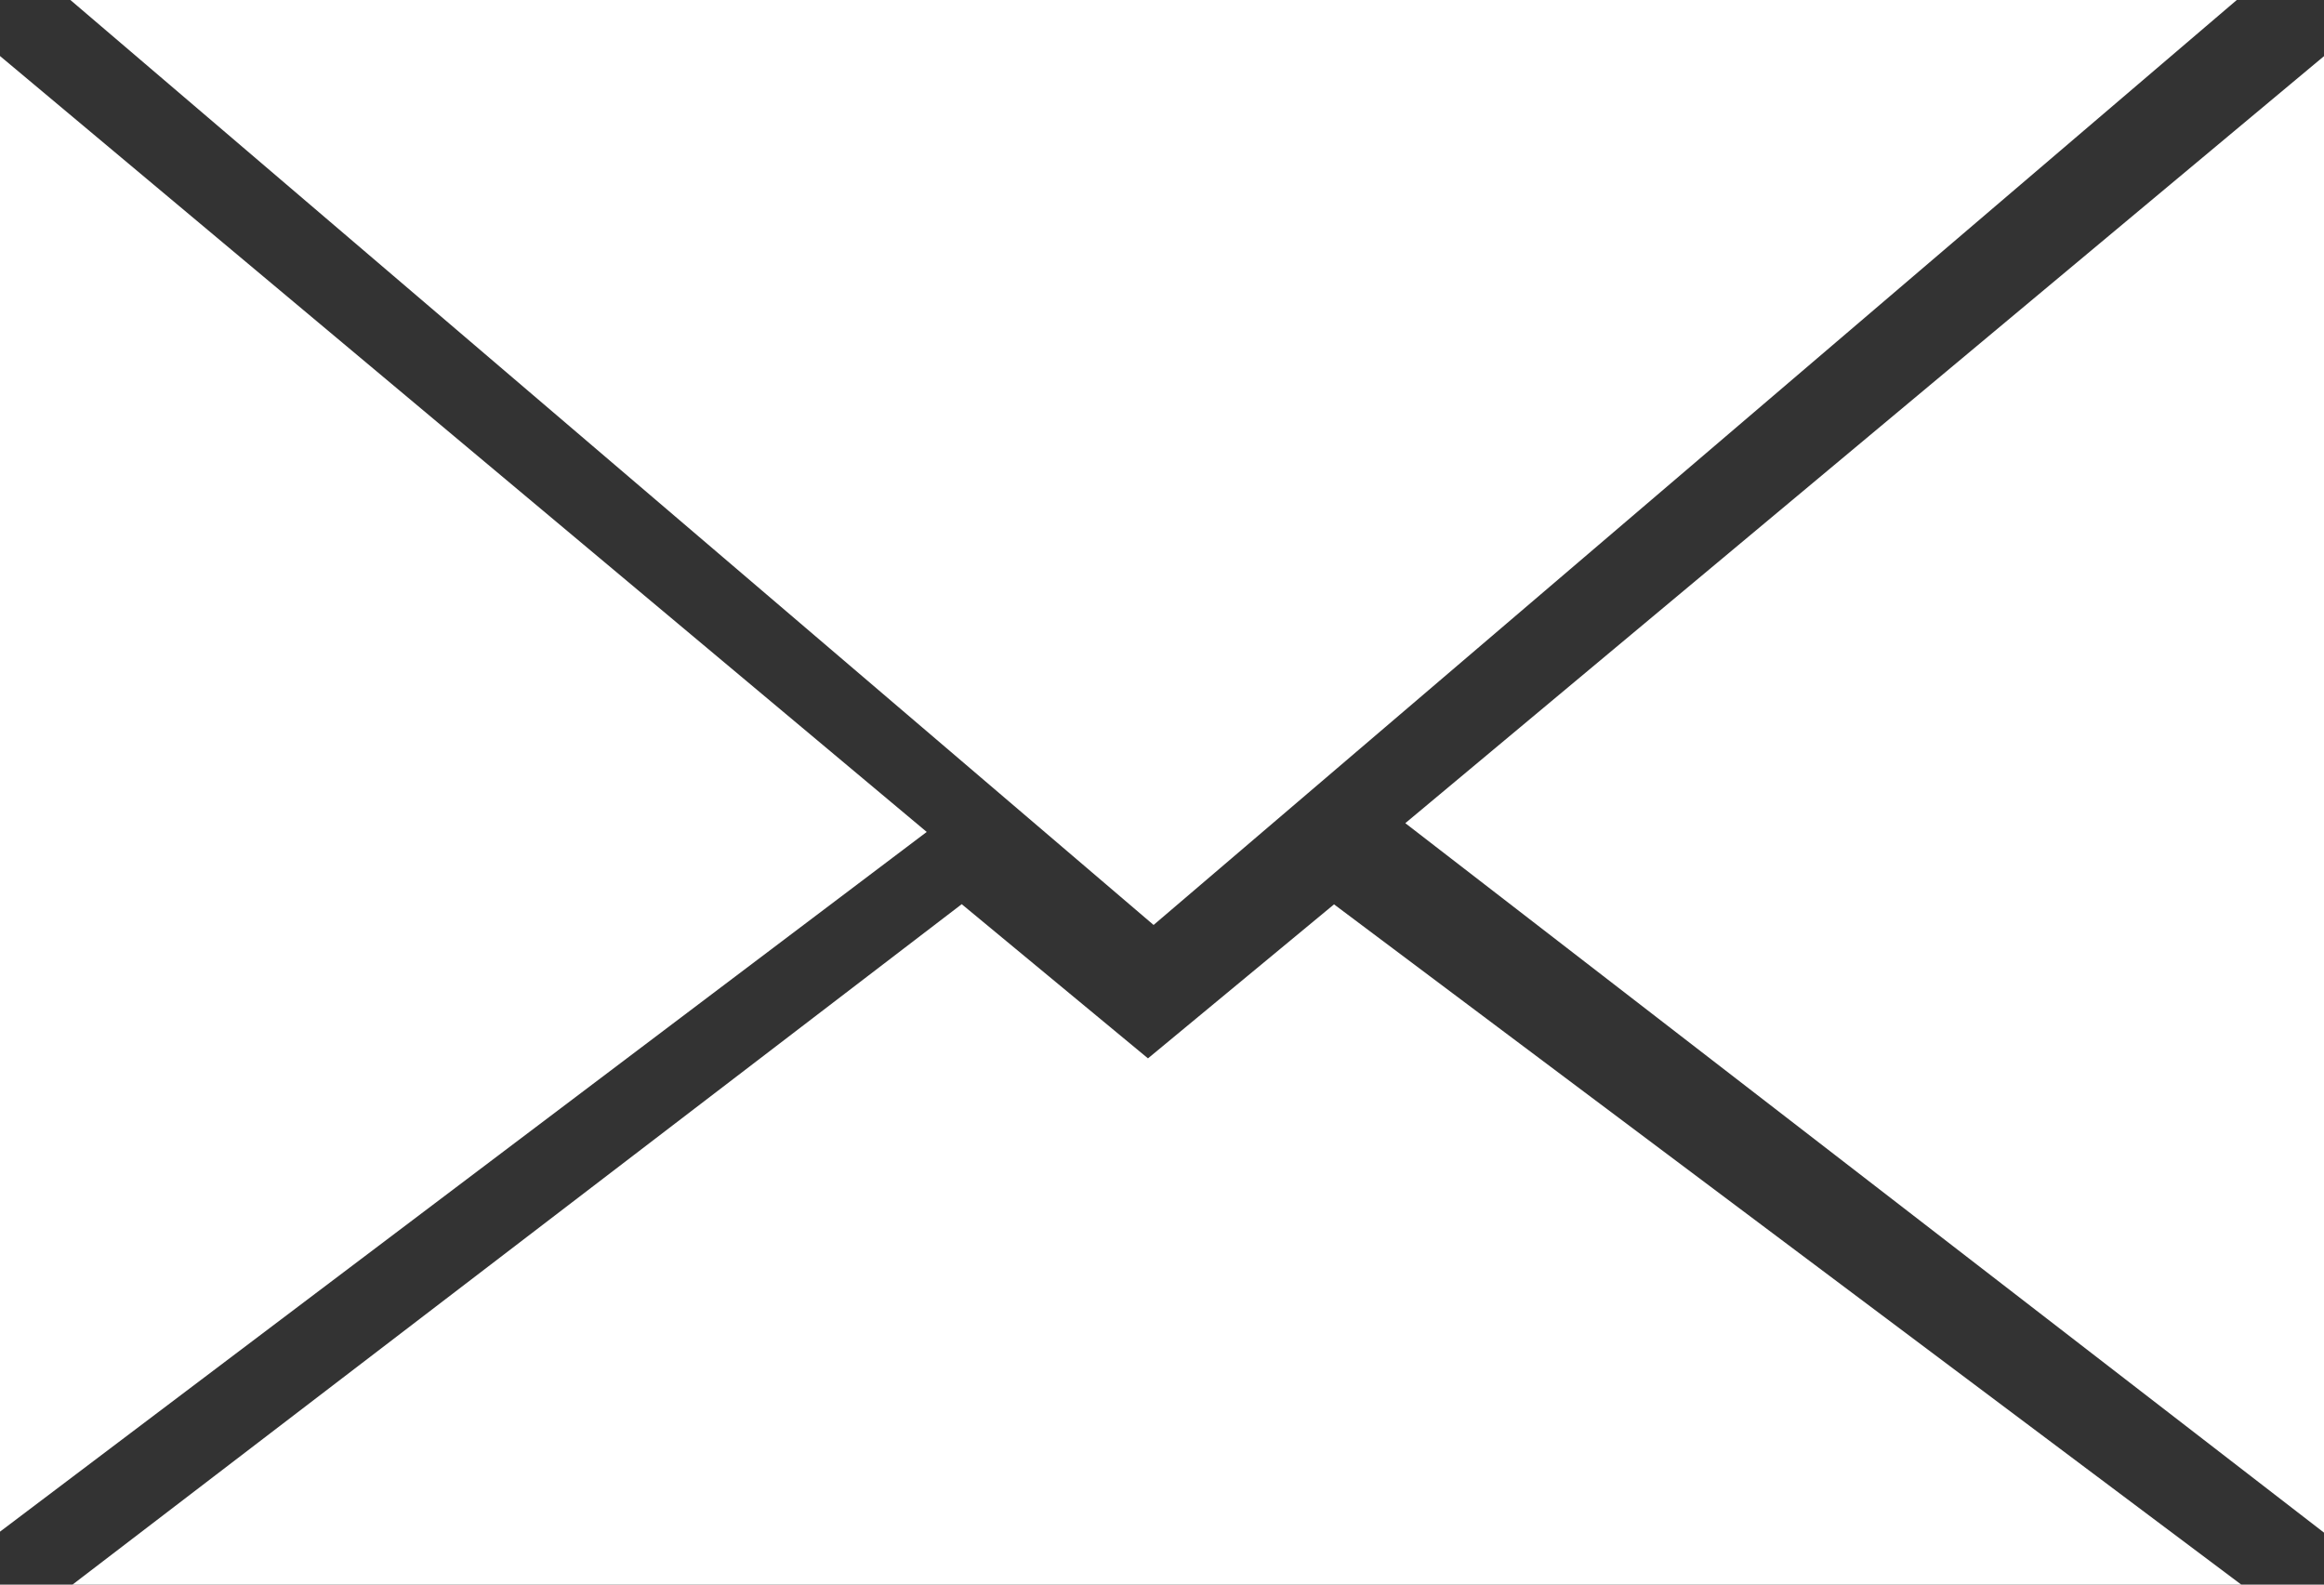 <svg xmlns="http://www.w3.org/2000/svg" viewBox="0 0 33.16 22.61"><rect x="0" y="0" width="33.16" height="22.61" fill="#333333" stroke="none"/><defs><style>.a{fill:#fff;stroke:#fff;stroke-miterlimit:10;}</style></defs><path class="a" d="M5.9,4.14H34.1L20,16.18Z" transform="translate(-3.54 -3.64)"/><polygon class="a" points="0.5 1.87 12.42 11.85 0.5 20.85 0.5 1.87"/><polygon class="a" points="32.66 1.87 20.85 11.73 32.66 20.85 32.66 1.87"/><polygon class="a" points="13.71 13.54 16.38 15.75 19.05 13.54 30.48 22.11 2.51 22.11 13.71 13.54"/></svg>